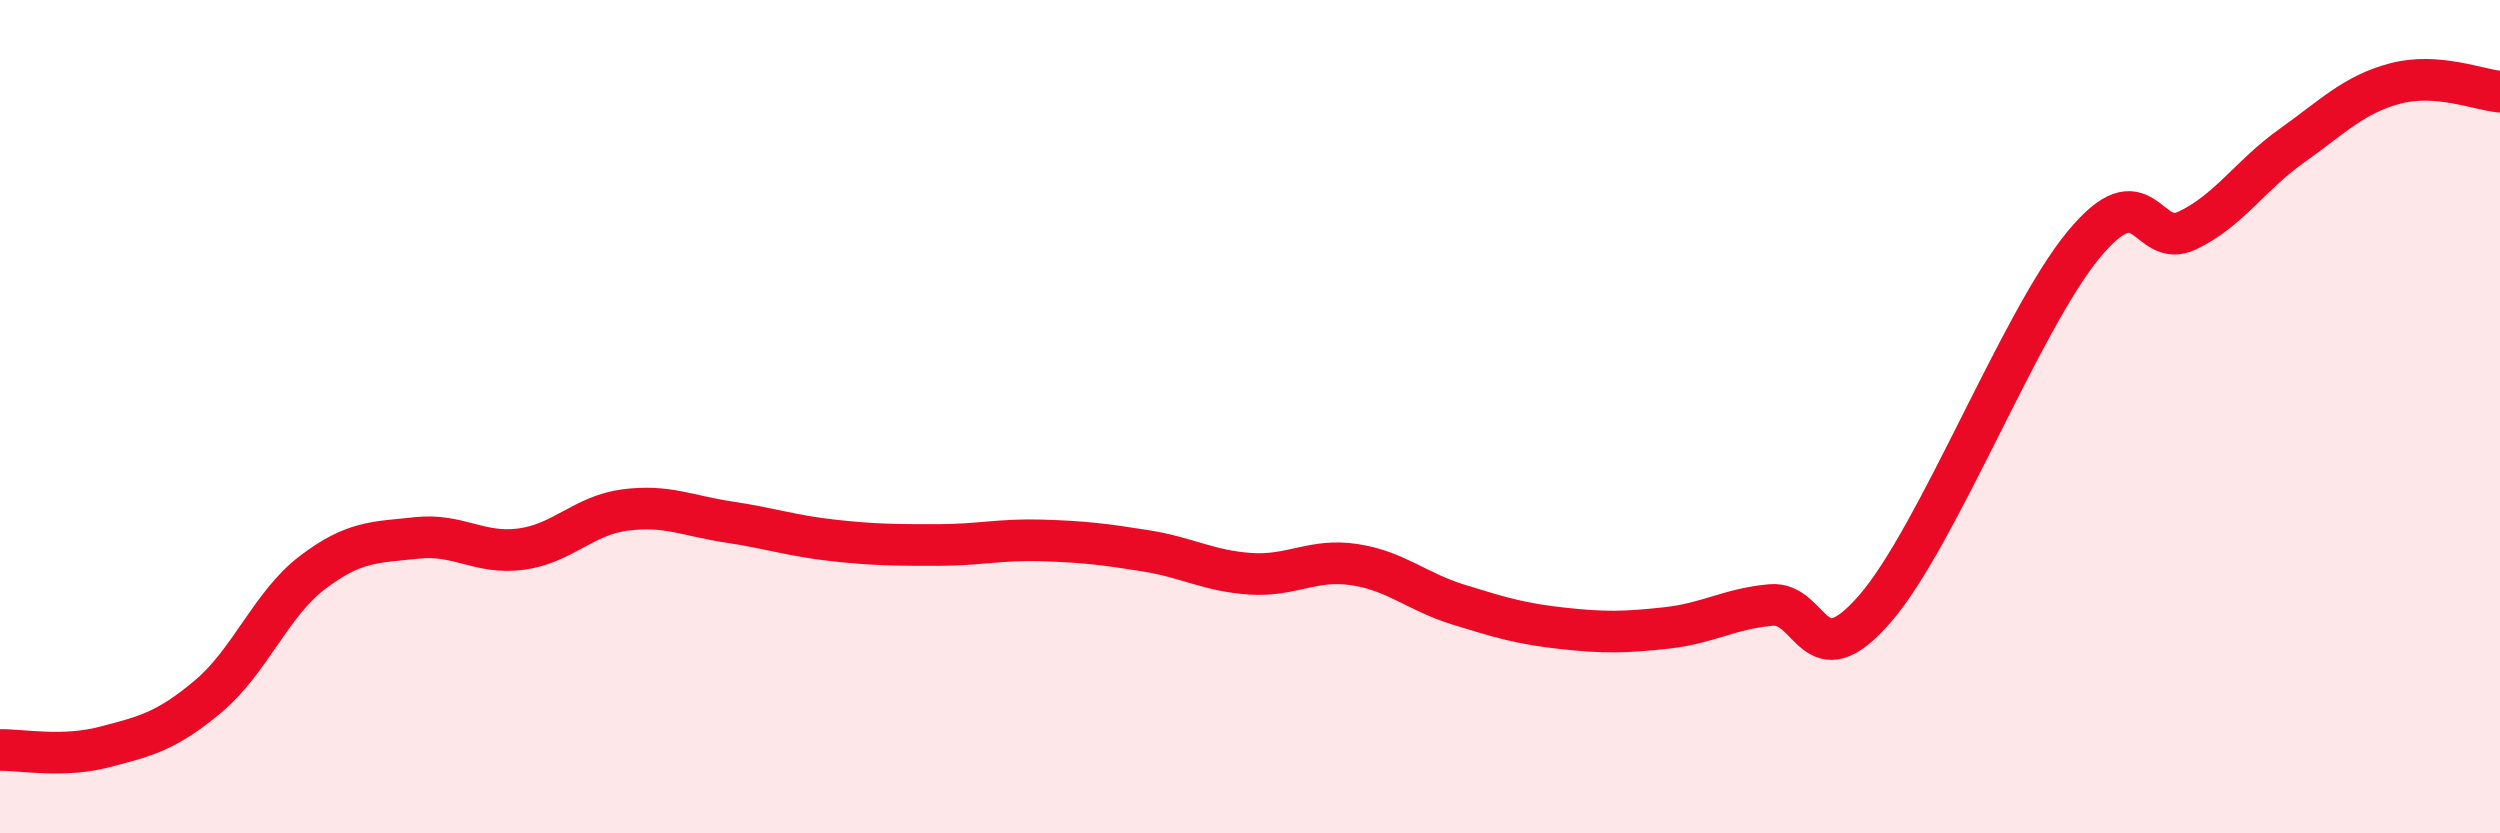 
    <svg width="60" height="20" viewBox="0 0 60 20" xmlns="http://www.w3.org/2000/svg">
      <path
        d="M 0,18 C 0.5,17.99 1.5,18.19 2.5,17.93 C 3.5,17.67 4,17.55 5,16.71 C 6,15.87 6.5,14.5 7.5,13.74 C 8.5,12.98 9,13.02 10,12.91 C 11,12.8 11.5,13.31 12.5,13.18 C 13.5,13.05 14,12.37 15,12.24 C 16,12.11 16.5,12.38 17.5,12.53 C 18.5,12.68 19,12.86 20,12.97 C 21,13.08 21.5,13.08 22.5,13.08 C 23.5,13.08 24,12.94 25,12.97 C 26,13 26.5,13.06 27.5,13.22 C 28.5,13.38 29,13.7 30,13.77 C 31,13.84 31.5,13.4 32.5,13.55 C 33.5,13.7 34,14.2 35,14.51 C 36,14.82 36.5,14.97 37.5,15.08 C 38.5,15.19 39,15.18 40,15.07 C 41,14.96 41.5,14.61 42.5,14.52 C 43.5,14.43 43.5,16.34 45,14.61 C 46.5,12.88 48.5,7.7 50,5.88 C 51.5,4.06 51.5,6.01 52.5,5.53 C 53.5,5.05 54,4.21 55,3.5 C 56,2.79 56.5,2.26 57.5,2 C 58.5,1.74 59.5,2.16 60,2.2L60 20L0 20Z"
        fill="#EB0A25"
        opacity="0.1"
        stroke-linecap="round"
        stroke-linejoin="round"
      />
      <path
        d="M 0,18 C 0.5,17.99 1.5,18.19 2.5,17.93 C 3.5,17.67 4,17.55 5,16.71 C 6,15.87 6.5,14.5 7.5,13.74 C 8.5,12.98 9,13.02 10,12.91 C 11,12.8 11.5,13.31 12.5,13.18 C 13.5,13.05 14,12.37 15,12.24 C 16,12.11 16.5,12.38 17.5,12.53 C 18.5,12.68 19,12.86 20,12.97 C 21,13.08 21.5,13.08 22.5,13.08 C 23.5,13.08 24,12.94 25,12.97 C 26,13 26.5,13.06 27.5,13.22 C 28.5,13.38 29,13.7 30,13.77 C 31,13.84 31.5,13.4 32.5,13.55 C 33.5,13.7 34,14.2 35,14.51 C 36,14.82 36.5,14.97 37.5,15.08 C 38.5,15.19 39,15.18 40,15.07 C 41,14.96 41.5,14.61 42.5,14.52 C 43.5,14.43 43.5,16.34 45,14.61 C 46.5,12.88 48.5,7.7 50,5.88 C 51.5,4.06 51.5,6.01 52.5,5.53 C 53.5,5.05 54,4.21 55,3.5 C 56,2.79 56.5,2.26 57.5,2 C 58.5,1.74 59.5,2.16 60,2.2"
        stroke="#EB0A25"
        stroke-width="1"
        fill="none"
        stroke-linecap="round"
        stroke-linejoin="round"
      />
    </svg>
  